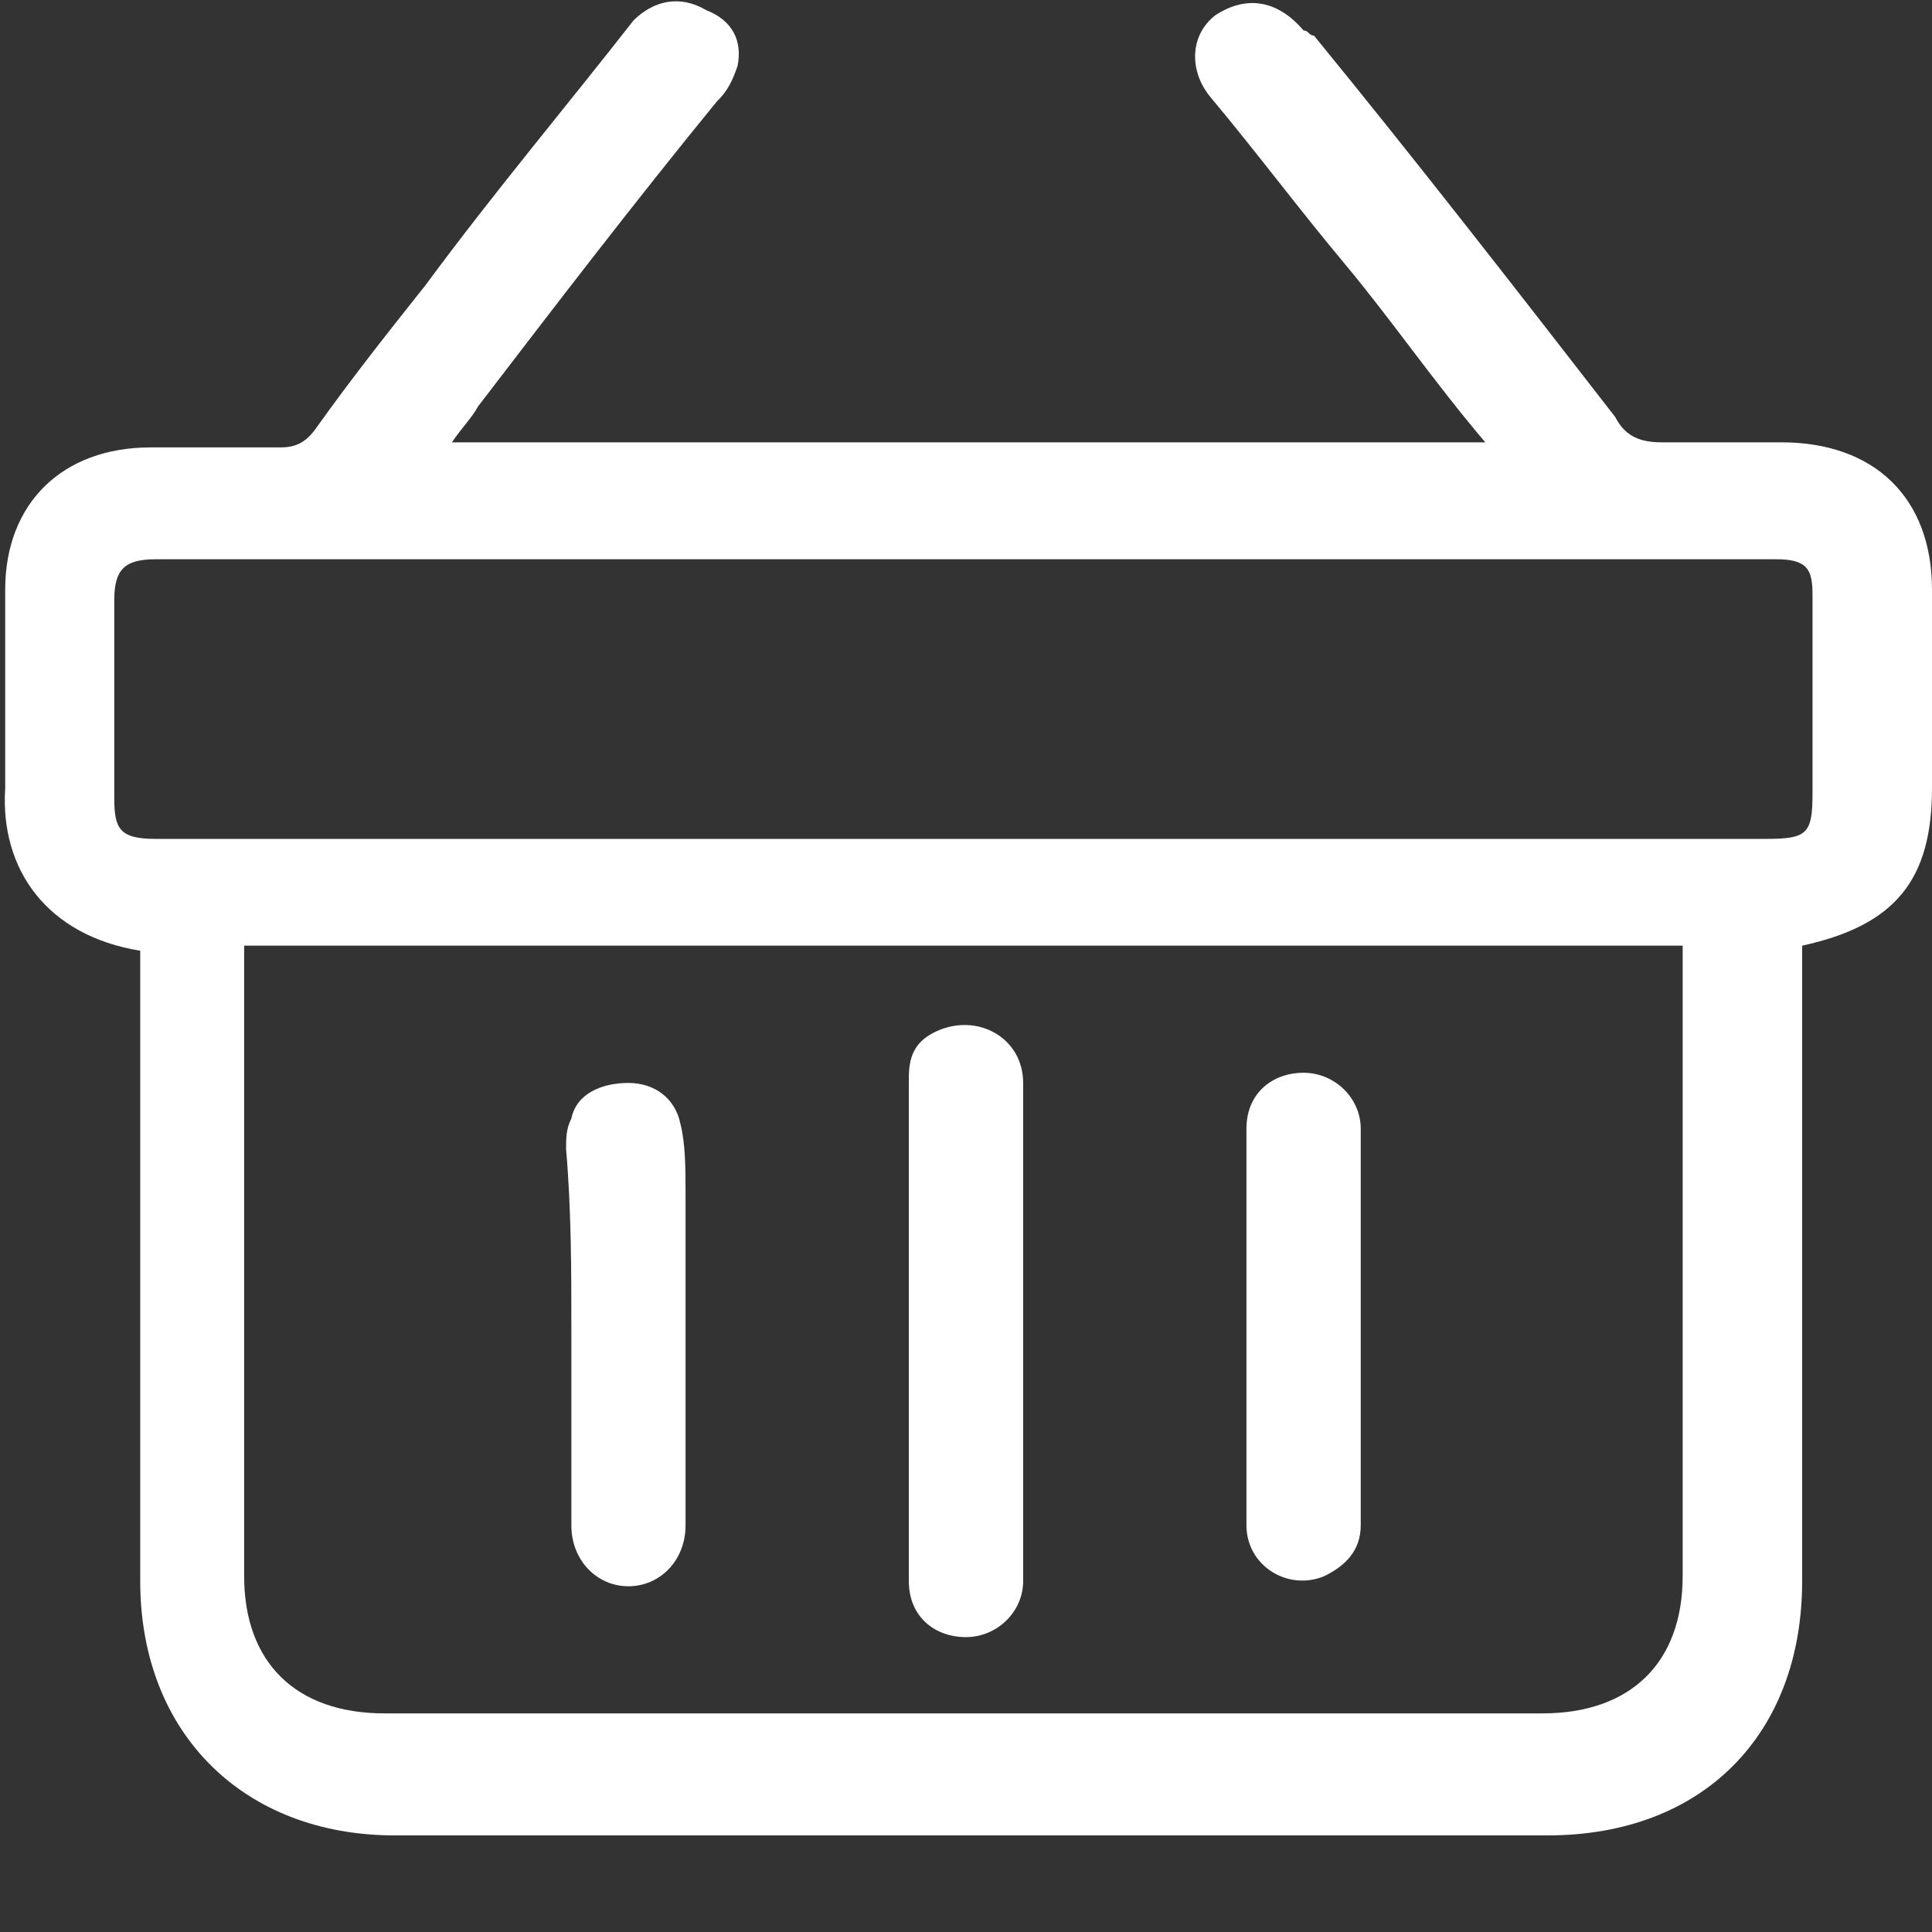<svg width="19" height="19" viewBox="0 0 19 19" fill="none" xmlns="http://www.w3.org/2000/svg">
<rect x="0" y="0" width="19" height="19" fill="#333333" stroke="none"/>
<path d="M17.723 9.3C18.642 9.1 19 8.65 19 7.75C19 7.1 19 6.45 19 5.8C19 4.9 18.438 4.35 17.519 4.35C17.11 4.35 16.702 4.35 16.344 4.35C16.14 4.35 15.987 4.3 15.884 4.1C14.914 2.85 13.944 1.6 12.922 0.35C12.871 0.35 12.871 0.3 12.82 0.3C12.565 3.40343e-05 12.258 -0.05 11.952 0.15C11.696 0.35 11.696 0.7 11.9 0.95C12.36 1.5 12.769 2.05 13.229 2.6C13.688 3.15 14.097 3.75 14.607 4.35C11.185 4.35 7.815 4.35 4.444 4.35C4.546 4.2 4.648 4.1 4.699 4C5.465 3 6.231 2 7.048 1C7.151 0.9 7.202 0.8 7.253 0.65C7.304 0.4 7.202 0.2 6.946 0.1C6.691 -0.05 6.435 3.40492e-05 6.231 0.2C5.567 1.05 4.852 1.9 4.188 2.8C3.831 3.25 3.473 3.7 3.116 4.2C3.013 4.35 2.911 4.4 2.758 4.4C2.349 4.4 1.89 4.4 1.481 4.4C0.613 4.4 0.051 4.95 0.051 5.8C0.051 6.45 0.051 7.1 0.051 7.75C3.8147e-06 8.55 0.46 9.2 1.379 9.35C1.379 9.45 1.379 9.55 1.379 9.65C1.379 11.6 1.379 13.6 1.379 15.55C1.379 17.05 2.401 18.05 3.882 18.05C7.661 18.05 11.441 18.05 15.22 18.05C16.753 18.05 17.723 17.05 17.723 15.55C17.723 13.6 17.723 11.65 17.723 9.65C17.723 9.55 17.723 9.45 17.723 9.3ZM16.548 9.3C16.548 9.4 16.548 9.5 16.548 9.55C16.548 11.55 16.548 13.5 16.548 15.5C16.548 16.35 16.038 16.85 15.169 16.85C11.39 16.85 7.559 16.85 3.78 16.85C2.911 16.85 2.401 16.35 2.401 15.5C2.401 13.5 2.401 11.55 2.401 9.55C2.401 9.45 2.401 9.4 2.401 9.3C7.099 9.3 11.798 9.3 16.548 9.3ZM9.5 8.25C6.844 8.25 4.188 8.25 1.532 8.25C1.175 8.25 1.124 8.15 1.124 7.85C1.124 7.2 1.124 6.55 1.124 5.9C1.124 5.6 1.226 5.5 1.532 5.5C6.844 5.5 12.156 5.5 17.468 5.5C17.774 5.5 17.825 5.6 17.825 5.85C17.825 6.5 17.825 7.15 17.825 7.8C17.825 8.2 17.774 8.25 17.366 8.25C14.761 8.25 12.156 8.25 9.5 8.25Z" fill="white"/>
<path d="M10.062 13.1C10.062 12.3 10.062 11.45 10.062 10.65C10.062 10.2 9.602 9.95 9.193 10.15C8.989 10.25 8.938 10.4 8.938 10.6C8.938 12.25 8.938 13.9 8.938 15.55C8.938 15.9 9.193 16.1 9.5 16.1C9.806 16.1 10.062 15.85 10.062 15.55C10.062 14.75 10.062 13.95 10.062 13.1Z" fill="white"/>
<path d="M5.619 13.1C5.619 13.75 5.619 14.4 5.619 15C5.619 15.35 5.874 15.6 6.18 15.6C6.487 15.6 6.742 15.35 6.742 15C6.742 14.95 6.742 14.85 6.742 14.8C6.742 13.8 6.742 12.8 6.742 11.75C6.742 11.5 6.742 11.25 6.691 11.05C6.64 10.8 6.436 10.65 6.18 10.65C5.925 10.65 5.67 10.75 5.619 11C5.567 11.1 5.567 11.2 5.567 11.3C5.619 11.9 5.619 12.5 5.619 13.1Z" fill="white"/>
<path d="M12.258 13.1C12.258 13.75 12.258 14.4 12.258 15C12.258 15.4 12.667 15.65 13.024 15.5C13.229 15.4 13.382 15.25 13.382 15C13.382 13.7 13.382 12.4 13.382 11.1C13.382 10.8 13.127 10.55 12.82 10.55C12.514 10.55 12.258 10.75 12.258 11.1C12.258 11.8 12.258 12.45 12.258 13.1Z" fill="white"/>
</svg>
